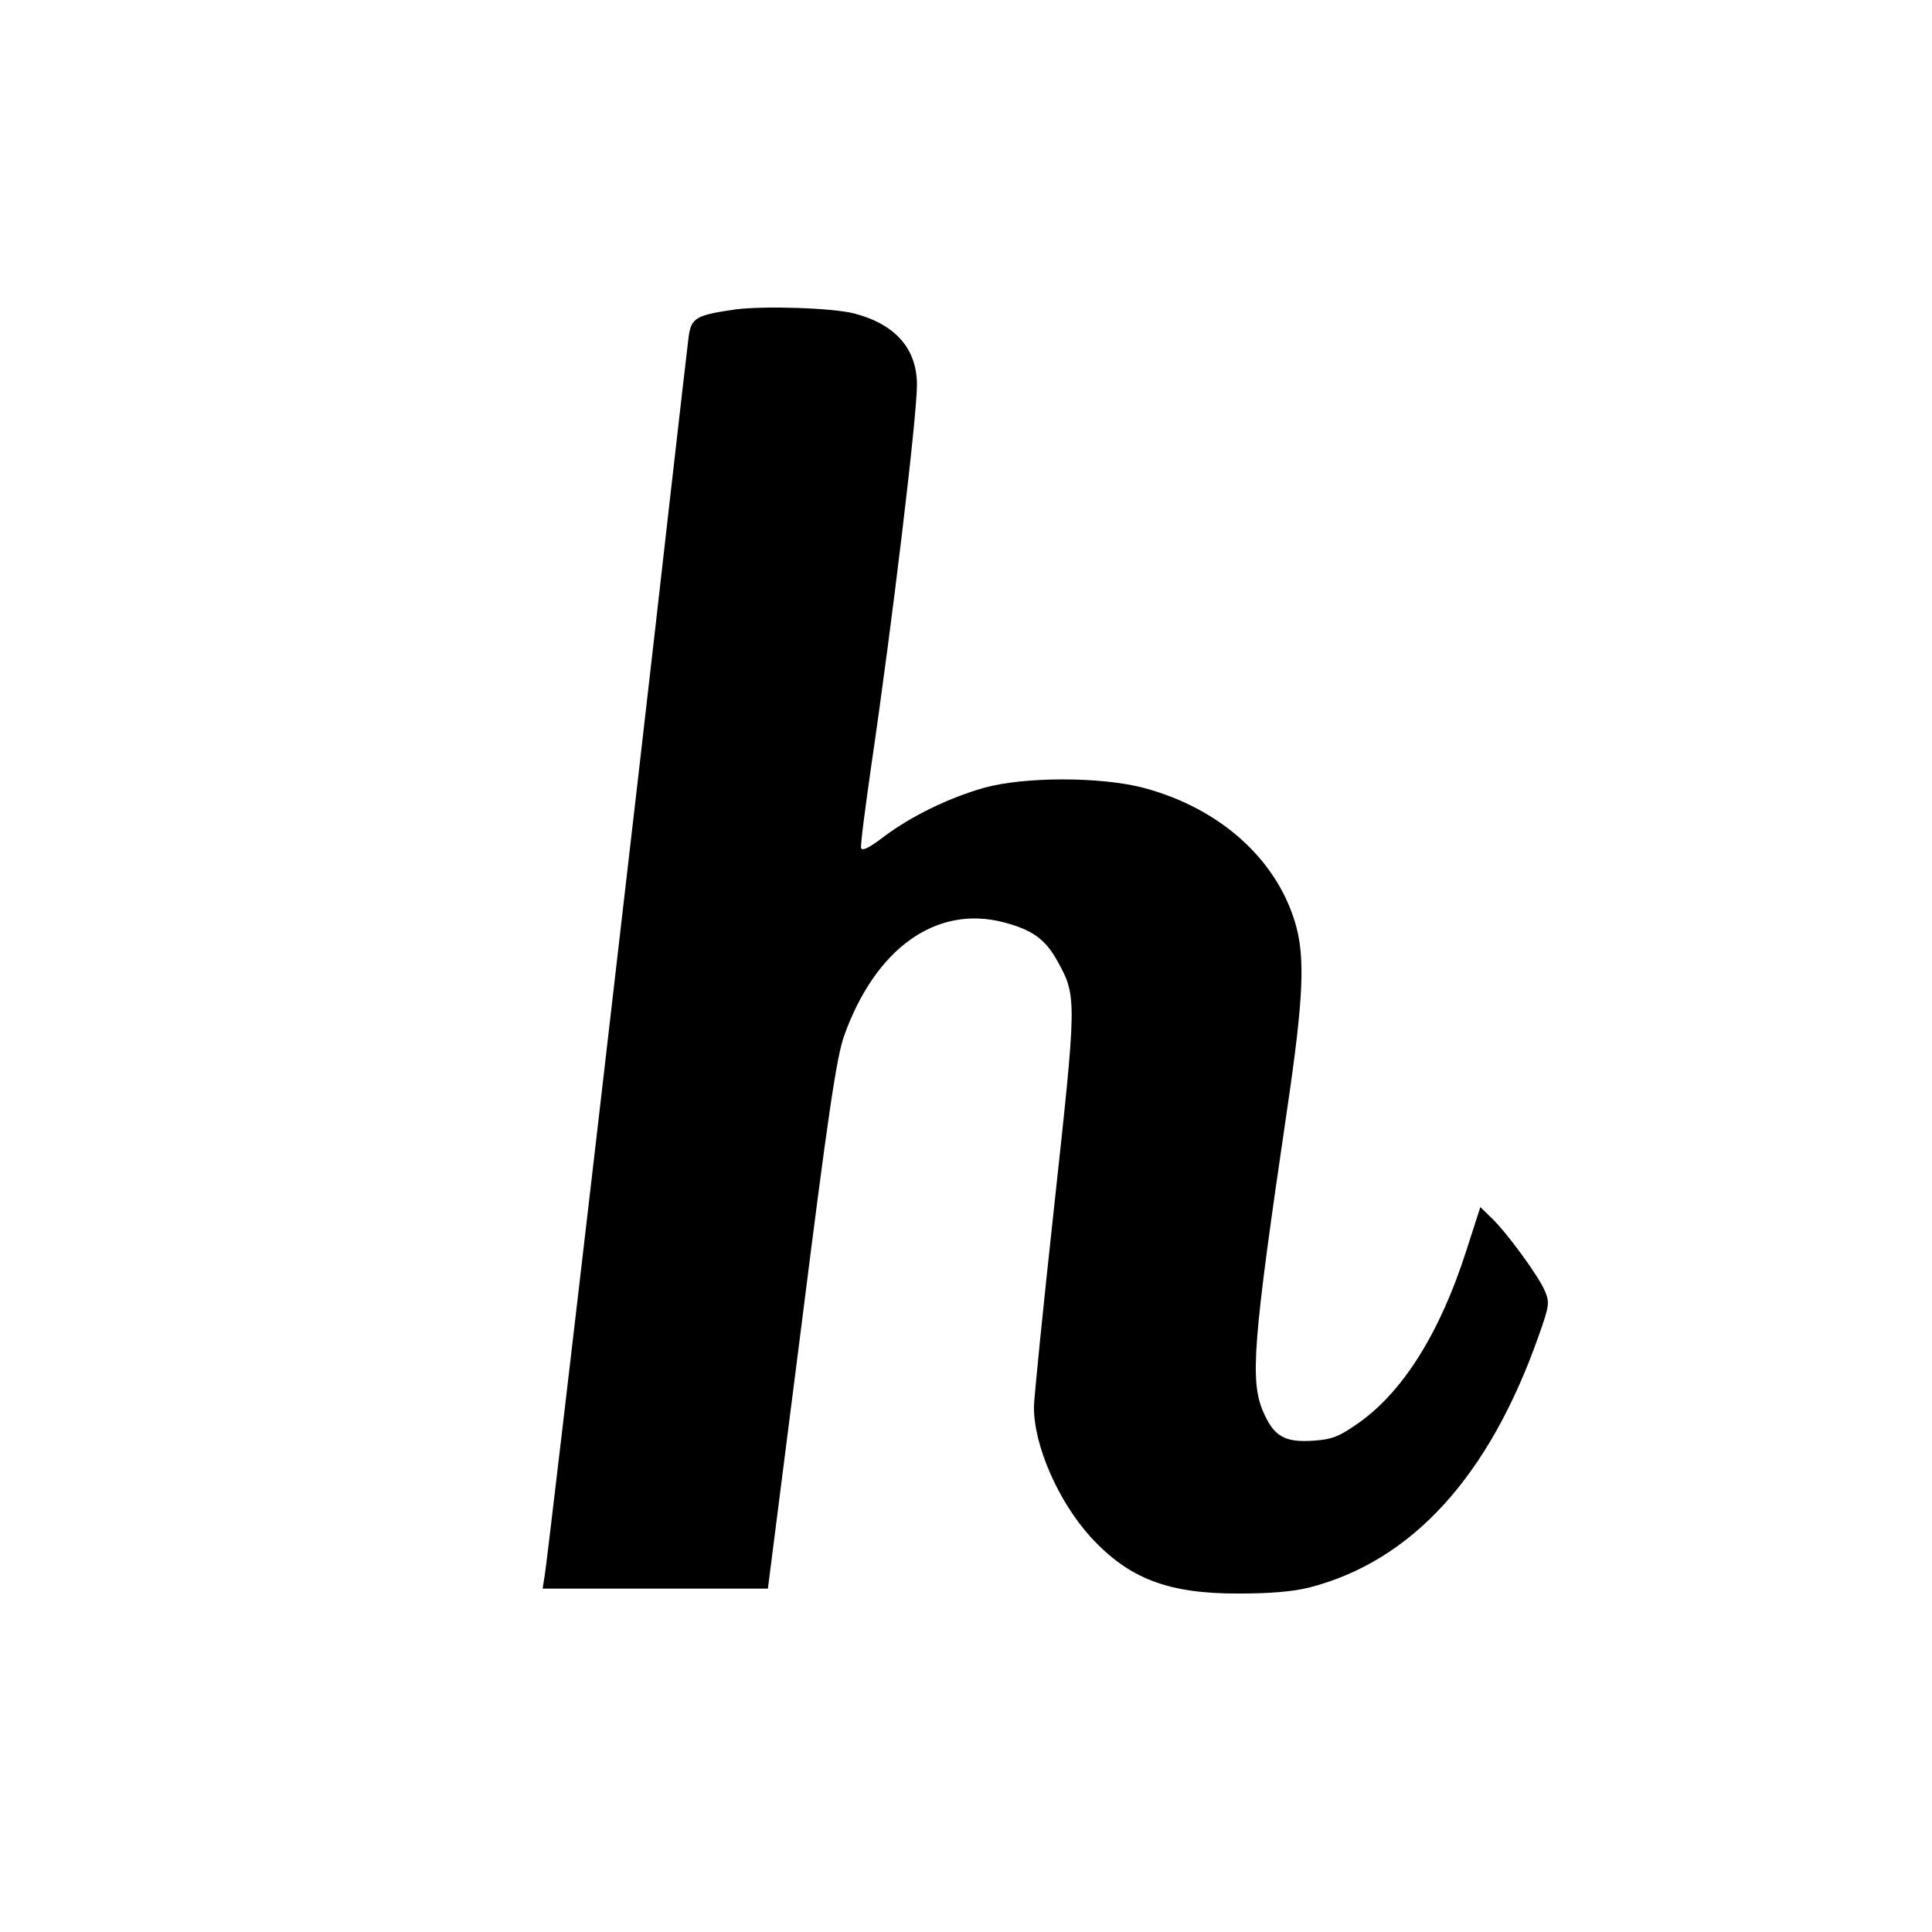 <svg xmlns="http://www.w3.org/2000/svg" width="682.667" height="682.667" version="1.0" viewBox="0 0 512 512"><path d="M194.9 82c-10.4 1.5-11.7 2.2-12.4 7.2-.3 2.4-2.6 22.3-5.1 44.3-7.4 65.9-32 277.5-33 283.7l-.6 3.8h59.7l8.9-69.8c7.1-56.4 9.3-71 11.3-76.7 8.3-23.2 24.4-34.7 42.2-30.1 7.7 2 11.2 4.5 14.5 10.6 5 9.1 4.9 10.1-1 64.4-3 27.4-5.4 51.5-5.4 53.5 0 10.3 6.5 25 15 34.4 10.2 11.1 20.6 15.1 39.5 15 7.9 0 14.2-.5 18.5-1.6 27.2-7 47.7-29.5 60.8-66.8 2.8-7.9 2.9-8.7 1.6-11.8-1.7-4-10.1-15.5-14.2-19.4l-2.9-2.8-3.7 11.5c-7 21.9-17 37.8-29 46-4.7 3.3-6.7 4.1-11.6 4.4-7.5.5-10.4-1.1-13.2-7.6-3.6-8.2-2.8-18.4 6.2-79.5 4.5-30.4 5-41.3 2.1-50.6-5.2-16.8-20.1-30-40-35.3-11.3-3-31.8-3-42.4 0-9.4 2.7-19.3 7.5-26.7 13.1-3.8 2.9-5.6 3.7-5.8 2.8-.2-.8 1.1-10.6 2.7-21.8 5.5-37.4 12.1-92.4 12.1-100.9 0-9.5-5.6-16-16.5-18.9-5.7-1.5-23.8-2.1-31.6-1.1z"/></svg>